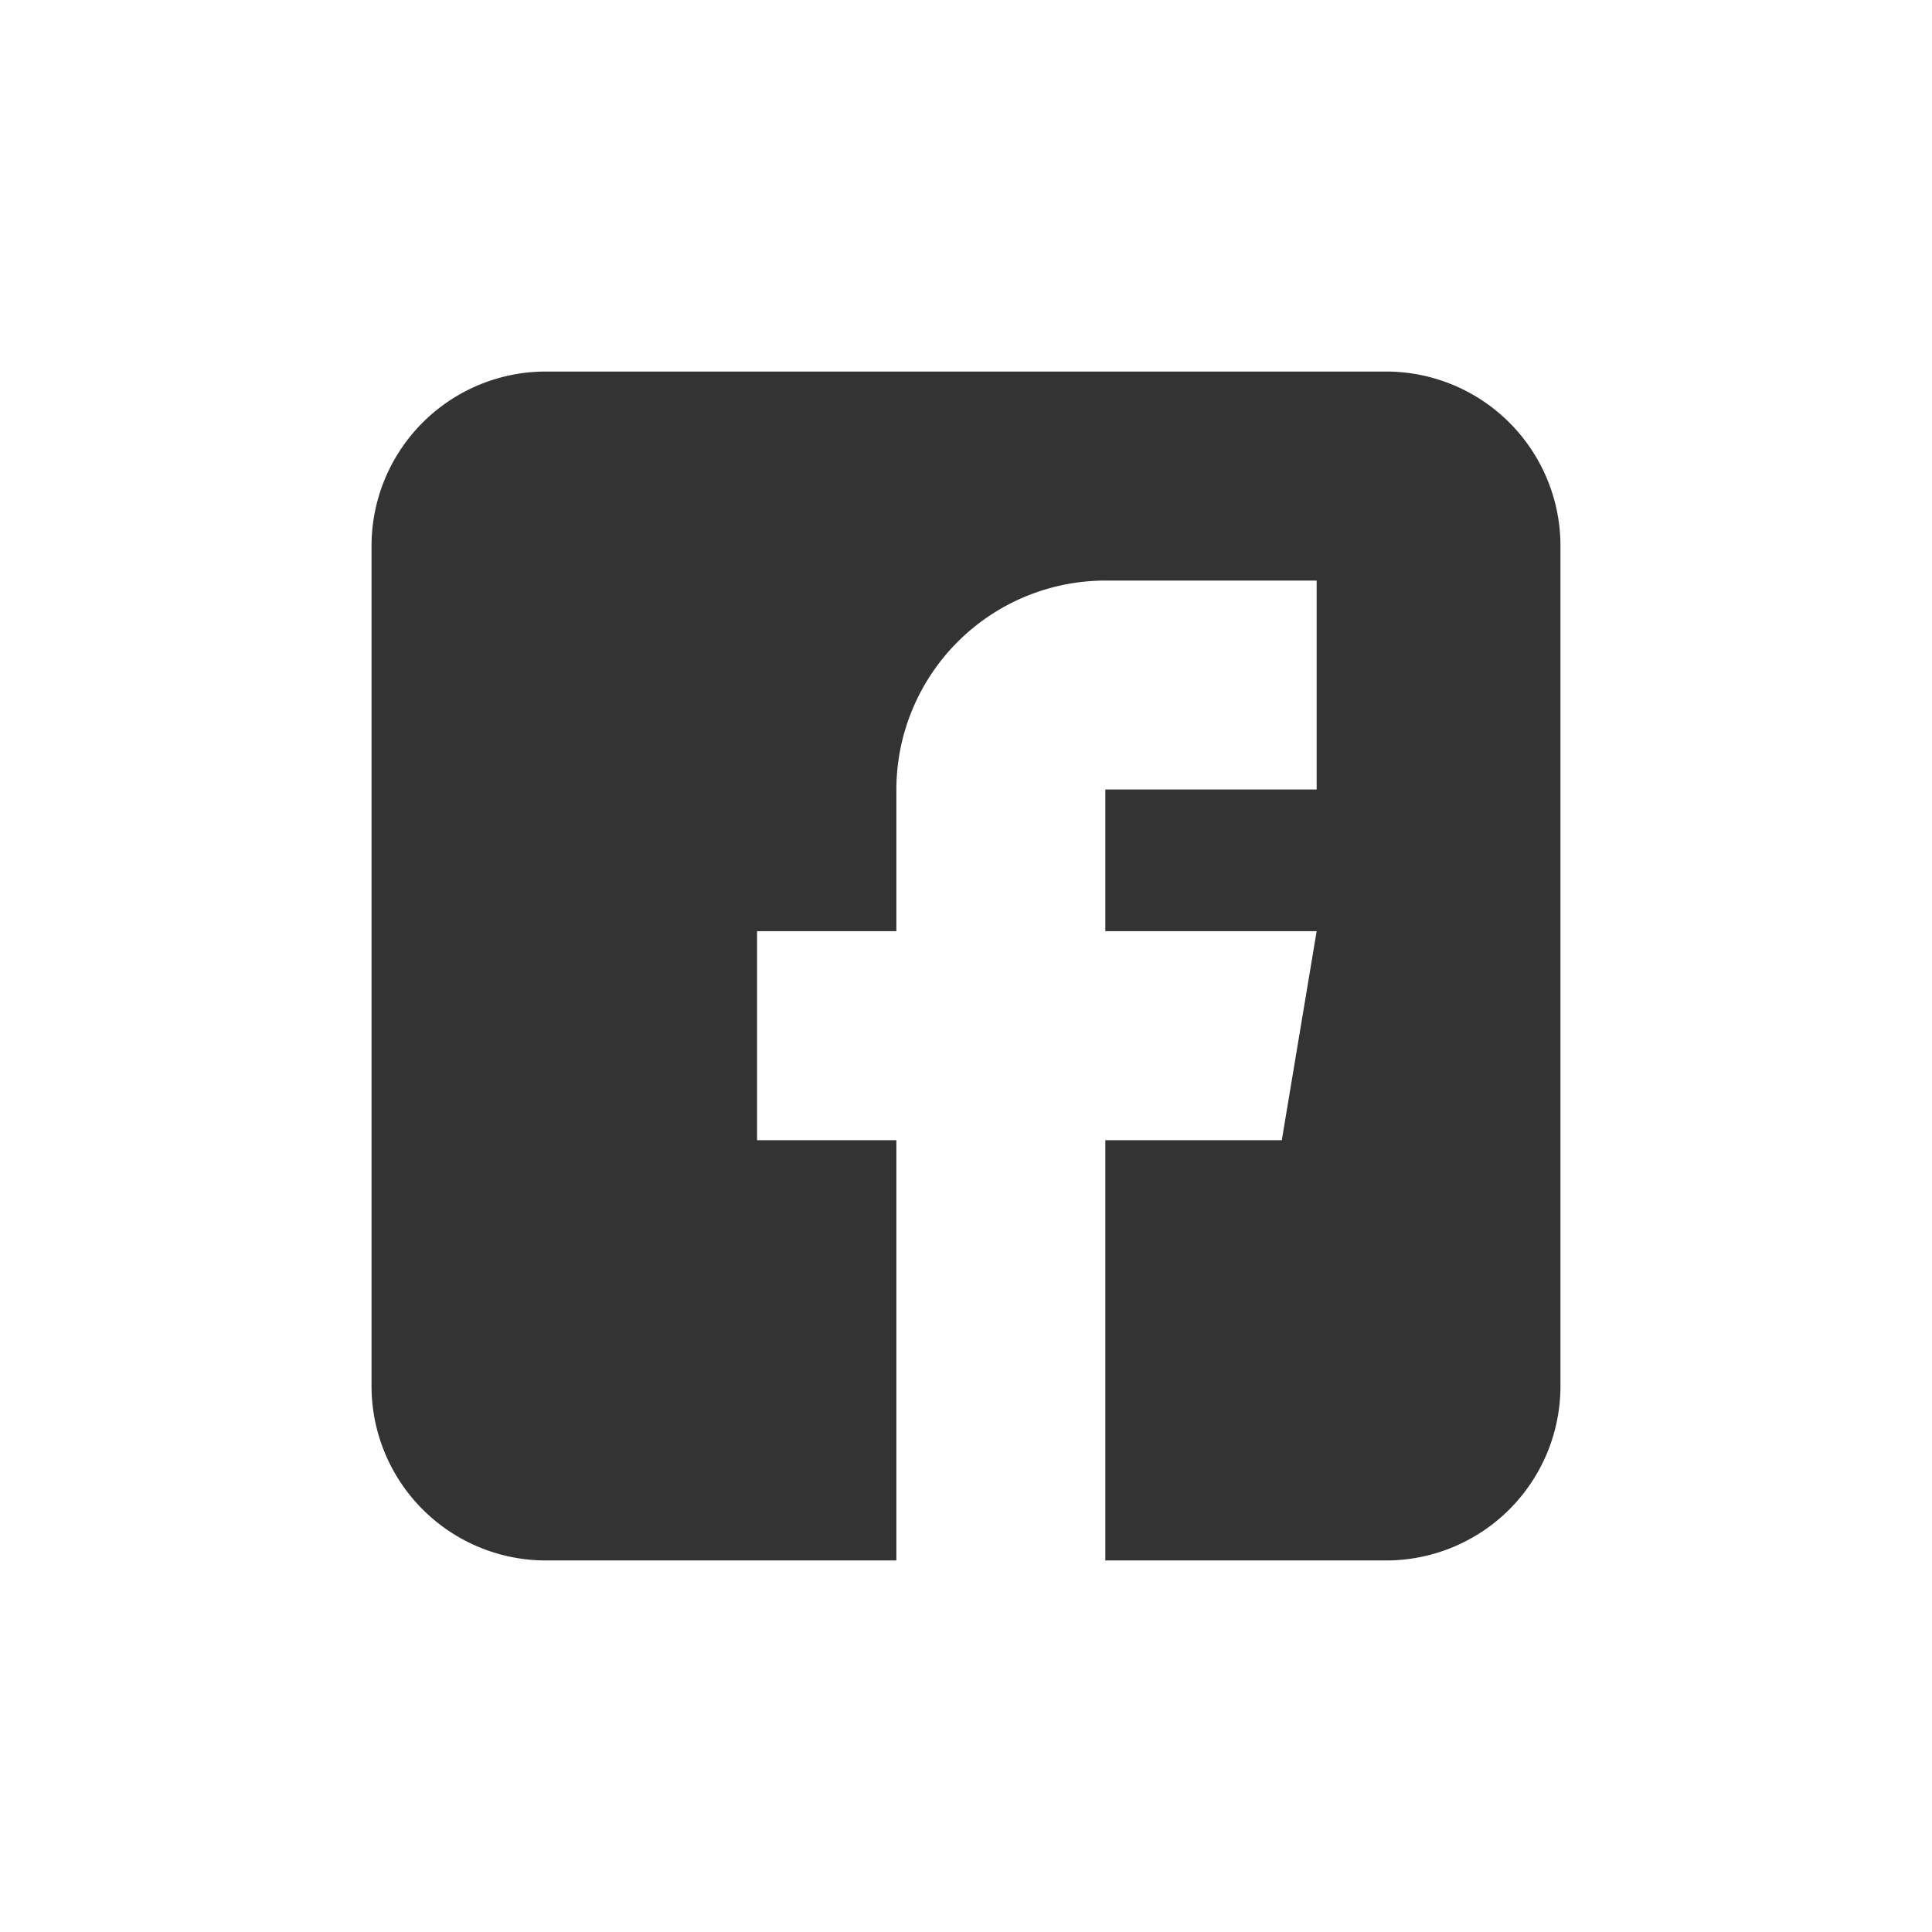 <svg xmlns="http://www.w3.org/2000/svg" width="26" height="26" viewBox="0 0 26 26"><defs><style>.a{fill:none;}.b{fill:#333;}</style></defs><rect class="a" width="26" height="26"/><path class="b" d="M13.656,0H2.344A2.347,2.347,0,0,0,0,2.344V13.656A2.347,2.347,0,0,0,2.344,16H7.063V10.344H5.188V7.531H7.063V5.625A2.816,2.816,0,0,1,9.875,2.813h2.844V5.625H9.875V7.531h2.844l-.469,2.813H9.875V16h3.781A2.347,2.347,0,0,0,16,13.656V2.344A2.347,2.347,0,0,0,13.656,0Zm0,0" transform="translate(5 5)"/></svg>